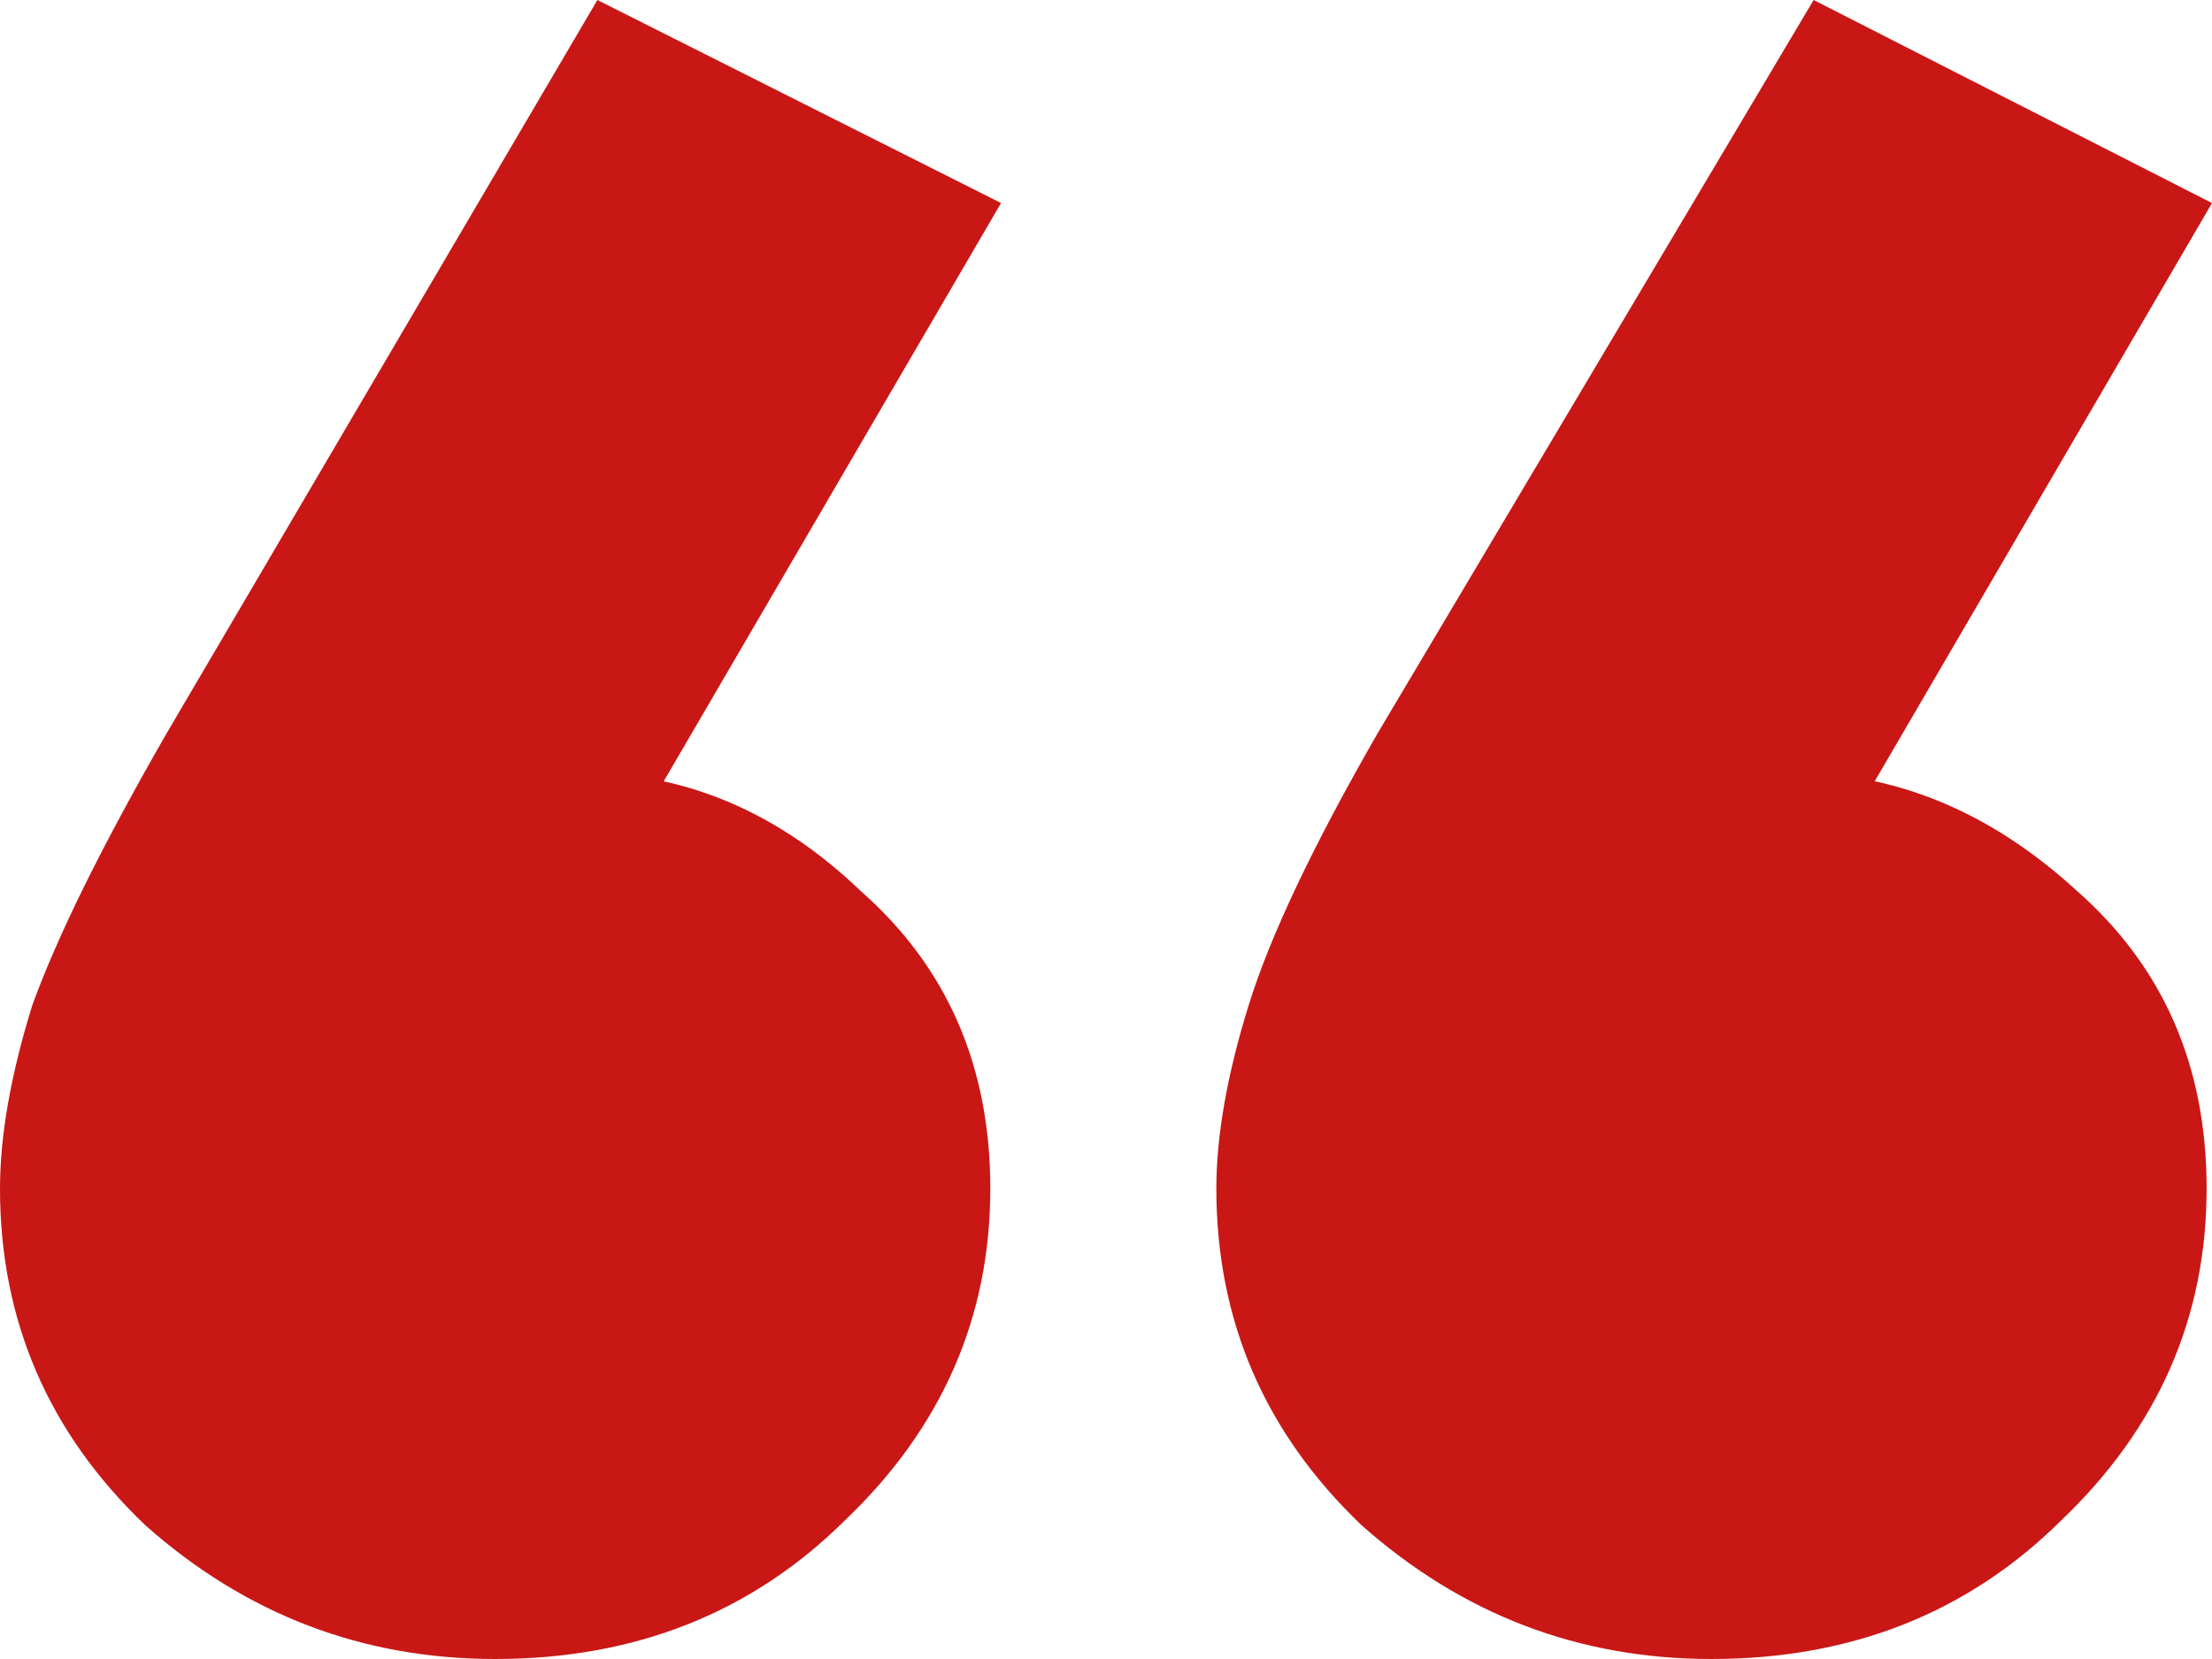 <svg xmlns="http://www.w3.org/2000/svg" width="44" height="33" fill="none" viewBox="0 0 44 33"><path fill="#C91716" d="m19.912 4.039-7.815 13.397-4.924 1.28c.57-.985 1.213-1.773 1.927-2.364.713-.657 1.534-.985 2.462-.985 2.07 0 3.925.788 5.567 2.364 1.713 1.51 2.57 3.48 2.57 5.91 0 2.562-.964 4.762-2.891 6.6C14.952 32.082 12.633 33 9.849 33c-2.64 0-4.96-.887-6.958-2.66C.964 28.502 0 26.27 0 23.642c0-1.051.214-2.266.642-3.645.5-1.38 1.392-3.185 2.677-5.418L11.883 0l8.03 4.039Zm24.088 0-7.815 13.397-4.818 1.28c.5-.985 1.107-1.773 1.82-2.364.785-.657 1.606-.985 2.463-.985 2.07 0 3.96.788 5.674 2.364 1.712 1.51 2.569 3.48 2.569 5.91 0 2.562-.964 4.762-2.89 6.6-1.856 1.84-4.176 2.759-6.96 2.759-2.64 0-4.96-.887-6.958-2.66-1.927-1.838-2.89-4.071-2.89-6.698 0-1.051.214-2.266.642-3.645.428-1.38 1.285-3.185 2.57-5.418L36.076 0 44 4.039Z"/></svg>